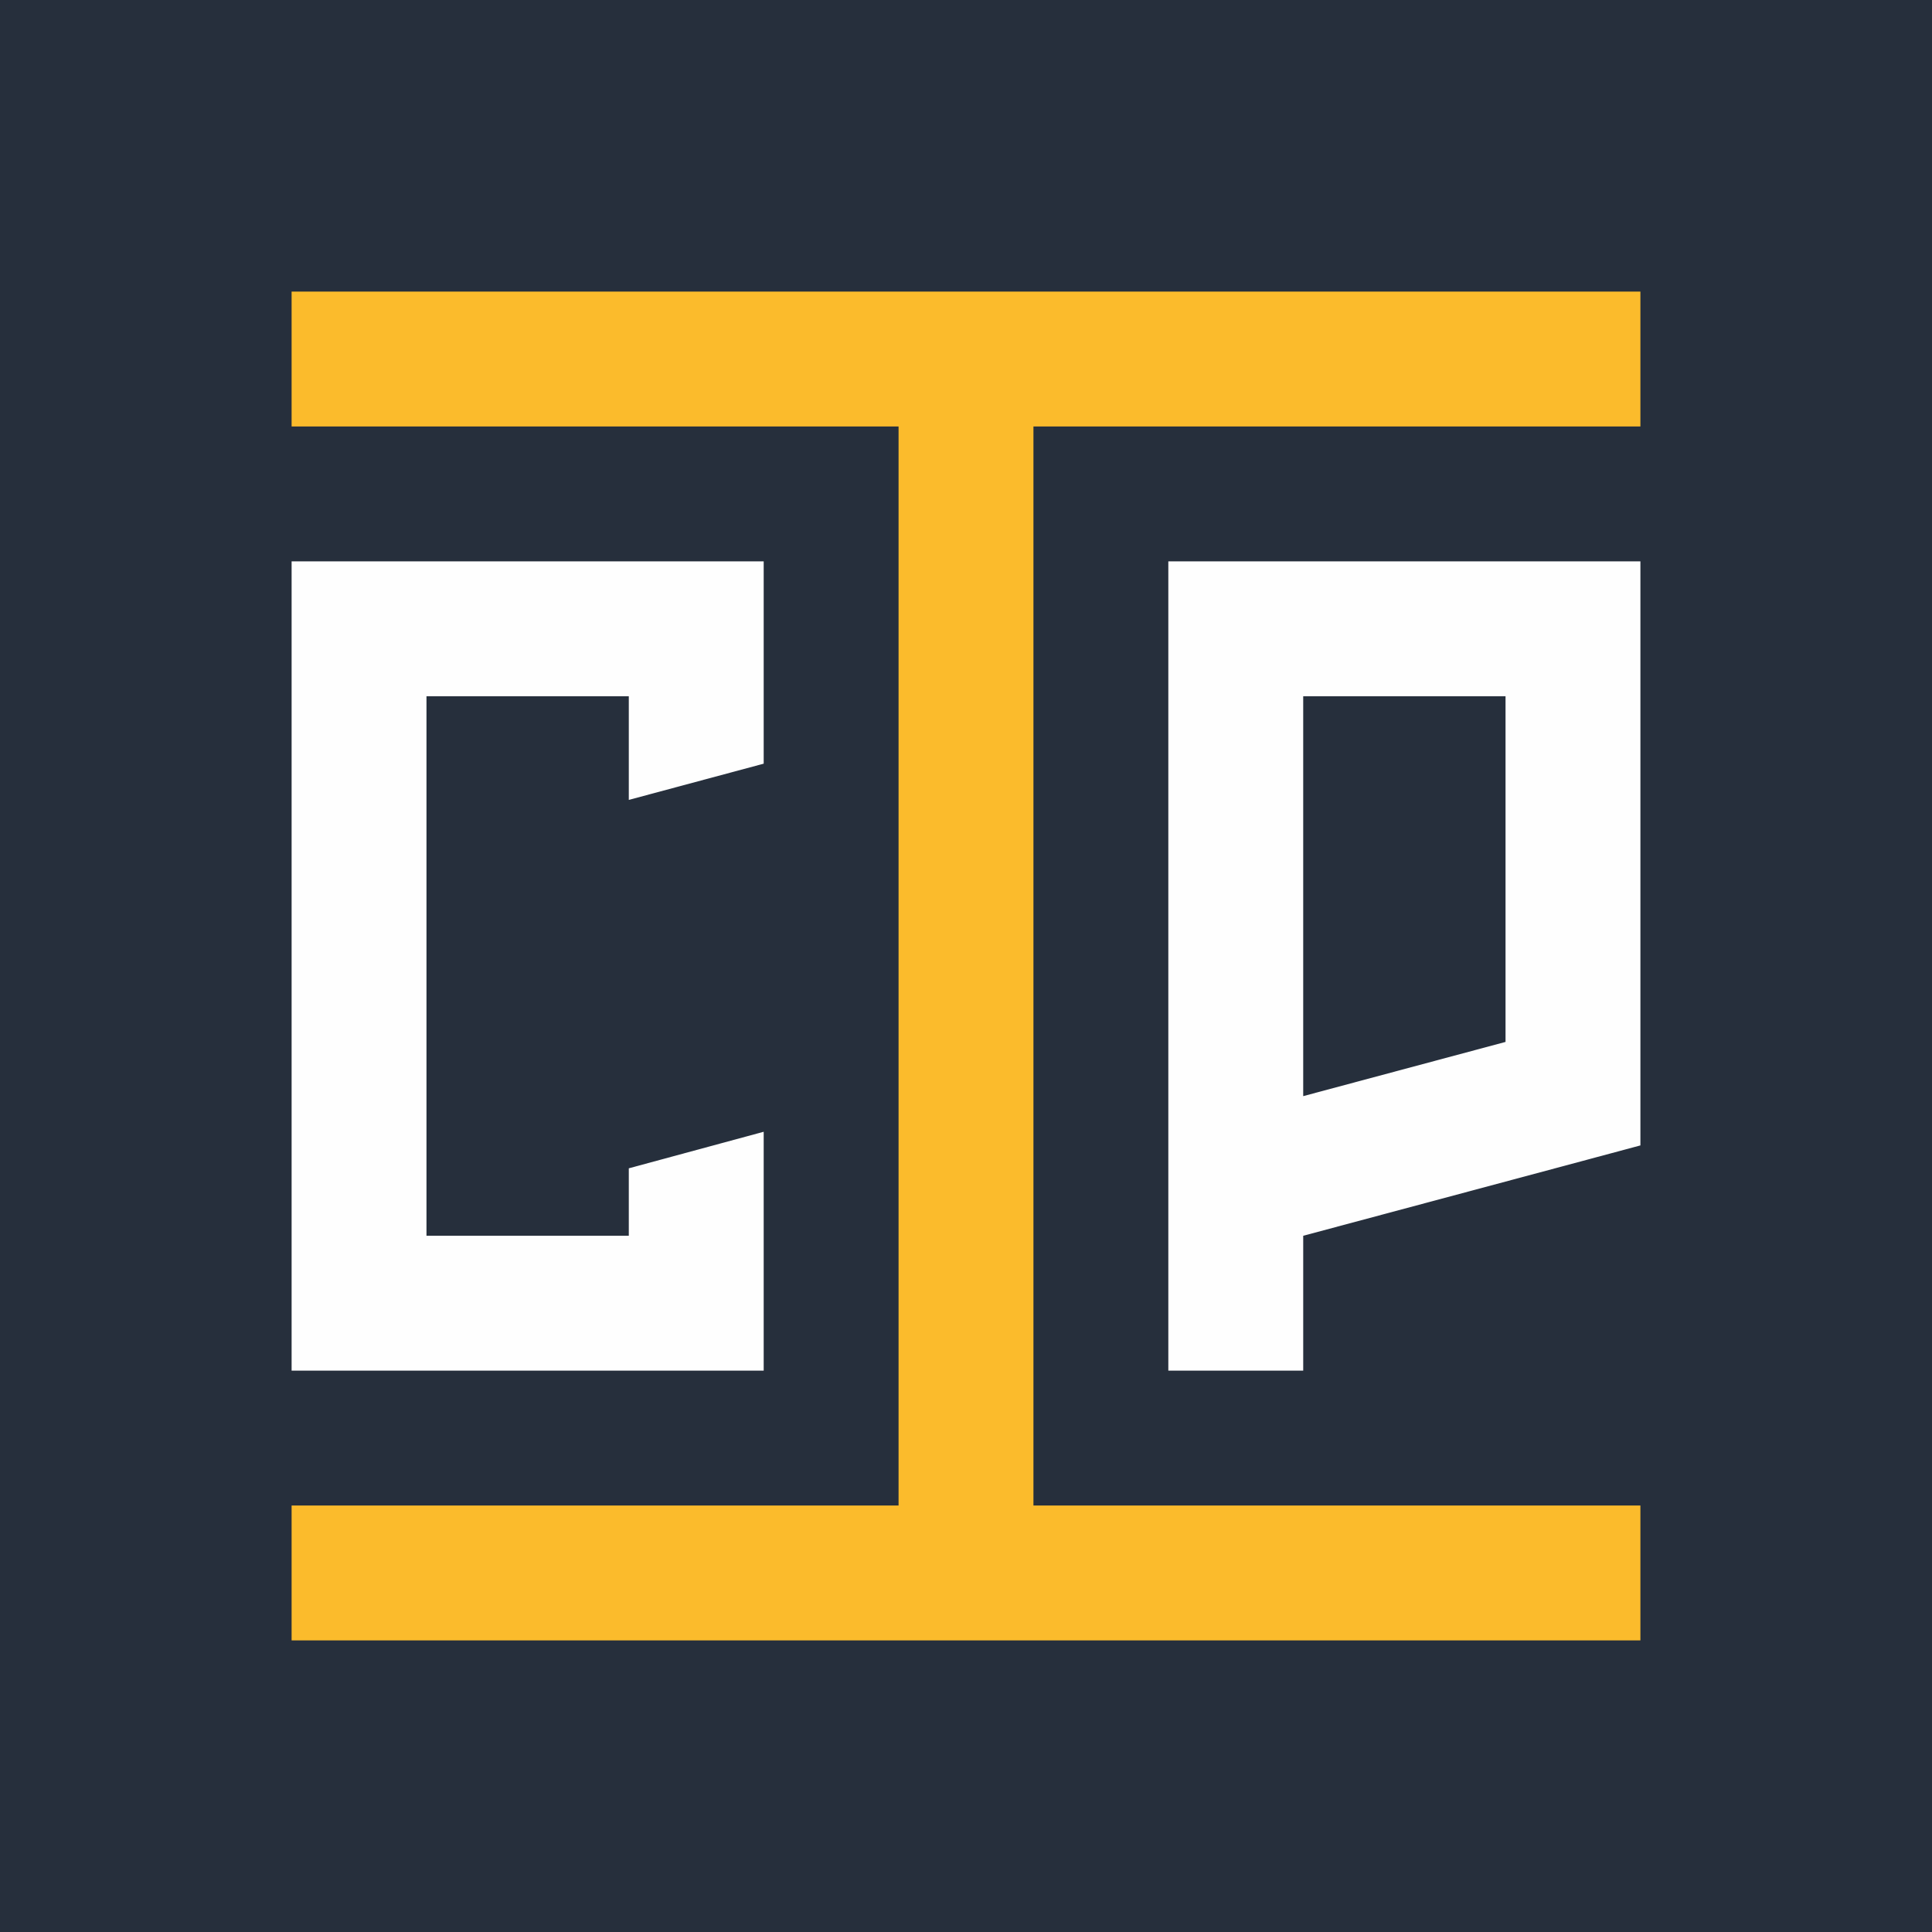 <?xml version="1.0" encoding="UTF-8"?> <!-- Creator: CorelDRAW X5 --> <svg xmlns="http://www.w3.org/2000/svg" xmlns:xlink="http://www.w3.org/1999/xlink" xml:space="preserve" width="59.872mm" height="59.872mm" style="shape-rendering:geometricPrecision; text-rendering:geometricPrecision; image-rendering:optimizeQuality; fill-rule:evenodd; clip-rule:evenodd" viewBox="0 0 871408 871408"> <defs> <style type="text/css"> <![CDATA[ .fil1 {fill:#FEFEFE} .fil0 {fill:#262F3C} .fil2 {fill:#FBBB2C} ]]> </style> </defs> <g id="Слой_x0020_1">  <g id="_708716368"> <polygon class="fil0" points="0,0 871408,0 871408,871408 0,871408 "></polygon> <g> <polygon class="fil1" points="283613,360787 283613,314029 192359,314029 192359,557374 283613,557374 283613,526954 344454,510472 344454,618209 131525,618209 131525,253196 344454,253196 344454,344449 "></polygon> <path class="fil1" d="M587798 557385l125482 -33611 3326 -895 3320 -895 3330 -894 3326 -889 3332 -891 3320 -894 3330 -895 3326 -895 0 -62986 0 -200444 -212929 0 0 60833c0,101397 0,202789 0,304180l60839 0 0 -60825zm91255 -87438l-91255 24452 0 -180369 91255 0 0 155918z"></path> <polygon class="fil2" points="131525,131520 405289,131520 466123,131520 739888,131520 739888,192355 466123,192355 466123,679048 739888,679048 739888,739883 466123,739883 405289,739883 131525,739883 131525,679048 405289,679048 405289,192355 131525,192355 "></polygon> </g> </g> </g> </svg> 